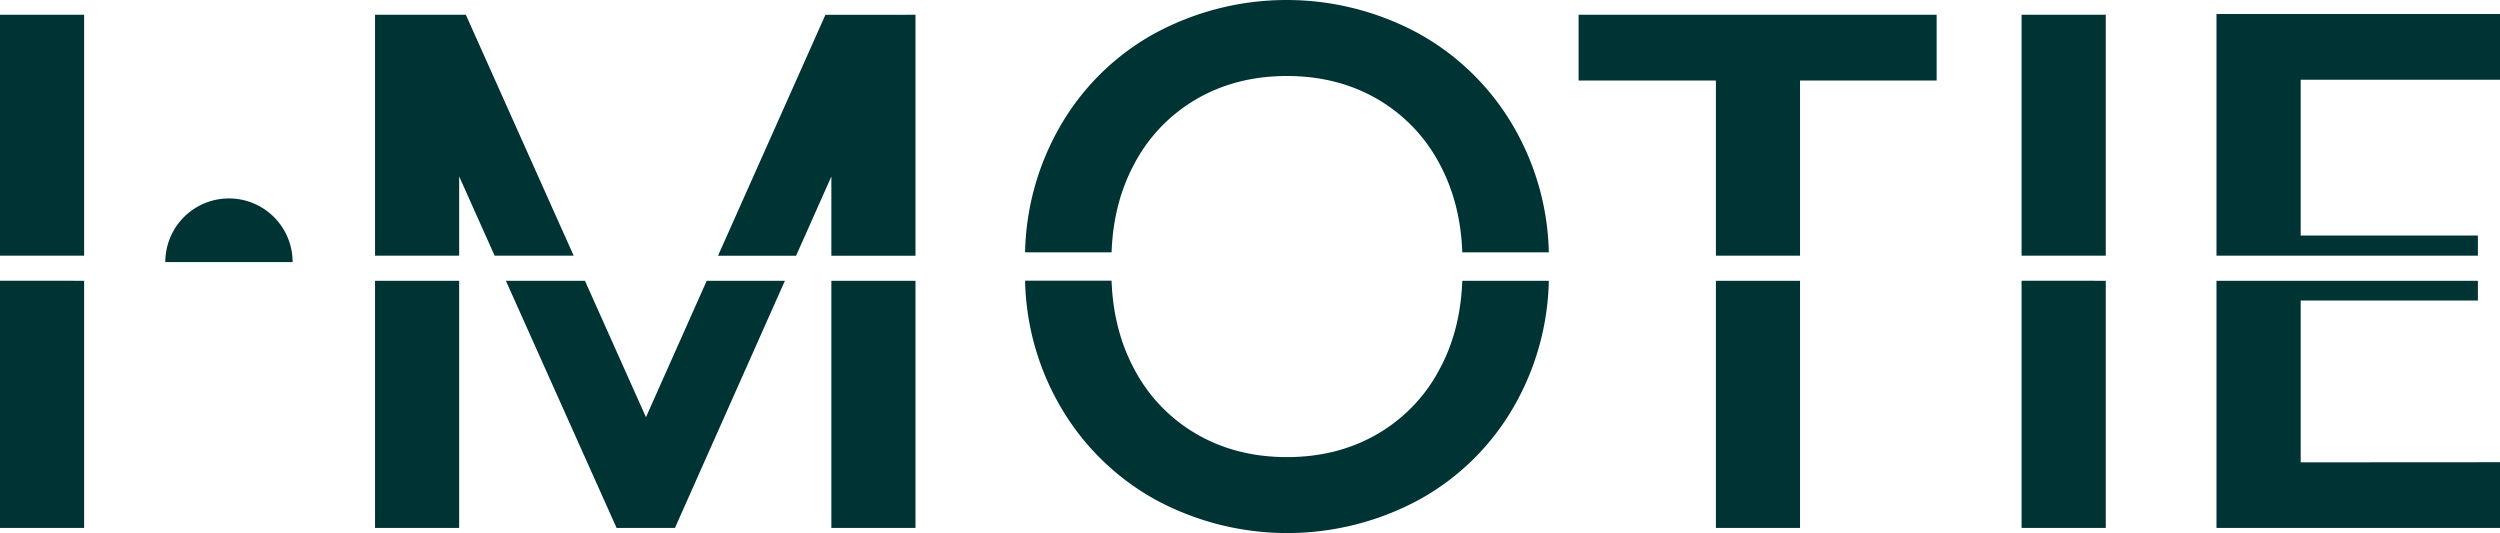<svg xmlns="http://www.w3.org/2000/svg" id="Laag_1" data-name="Laag 1" viewBox="0 0 966.97 206.18"><defs><style>.cls-1{fill:#003334;}</style></defs><path class="cls-1" d="M56.51,47.11v93.18H89.05V47.11Zm0,102.87V245.6H89.05V150Z" transform="translate(-56.51 -41.4)"></path><path class="cls-1" d="M201.57,150V245.6h32.54V150ZM236.69,47.11H201.57v93.18h32.54V109.64l13.71,30.65H278.4ZM378.07,150V245.6h32.54V150Zm-2.3-102.87-41.54,93.18h30.2l13.64-30.65v30.65h32.54V47.11ZM329.86,150l-23.5,52.77L282.76,150H252.18L295,245.6h22.57L360.1,150Z" transform="translate(-56.51 -41.4)"></path><path class="cls-1" d="M622.1,150q-.66,18.92-8.55,33.77a62.65,62.65,0,0,1-24.16,25.43q-15.4,9-35.11,9t-35.11-9A62.65,62.65,0,0,1,495,183.74q-7.87-14.88-8.55-33.77H453a100.93,100.93,0,0,0,13.47,48.34,96.36,96.36,0,0,0,36.83,36.29,107.17,107.17,0,0,0,102.25,0,95.07,95.07,0,0,0,36.7-36.29A101.6,101.6,0,0,0,655.57,150Z" transform="translate(-56.51 -41.4)"></path><path class="cls-1" d="M486.46,139c.44-12.61,3.3-23.84,8.55-33.77a62.78,62.78,0,0,1,24.16-25.43c10.27-6,22-9,35.11-9s24.84,3,35.11,9a62.78,62.78,0,0,1,24.16,25.43c5.25,9.93,8.11,21.16,8.55,33.77h33.47A101,101,0,0,0,642.1,90.67a96.33,96.33,0,0,0-36.83-36.28,107.1,107.1,0,0,0-102.25,0,95,95,0,0,0-36.7,36.28A101.63,101.63,0,0,0,453,139Z" transform="translate(-56.51 -41.4)"></path><path class="cls-1" d="M667.09,47.11V72.54H720.2v67.75h32.54V72.54h52.84V47.11ZM720.2,150V245.6h32.54V150Z" transform="translate(-56.51 -41.4)"></path><path class="cls-1" d="M838.43,47.11v93.18H871V47.11Zm0,102.87V245.6H871V150Z" transform="translate(-56.51 -41.4)"></path><path class="cls-1" d="M1023.49,72.23V46.81H913.82v93.48h101.11V132.5H946.39V72.23Zm-77.1,148V157.64h68.54V150H913.82V245.6h109.67V220.18Z" transform="translate(-56.51 -41.4)"></path><path class="cls-1" d="M169.69,142.77H120.45a24.62,24.62,0,0,1,49.24,0Z" transform="translate(-56.51 -41.4)"></path></svg>